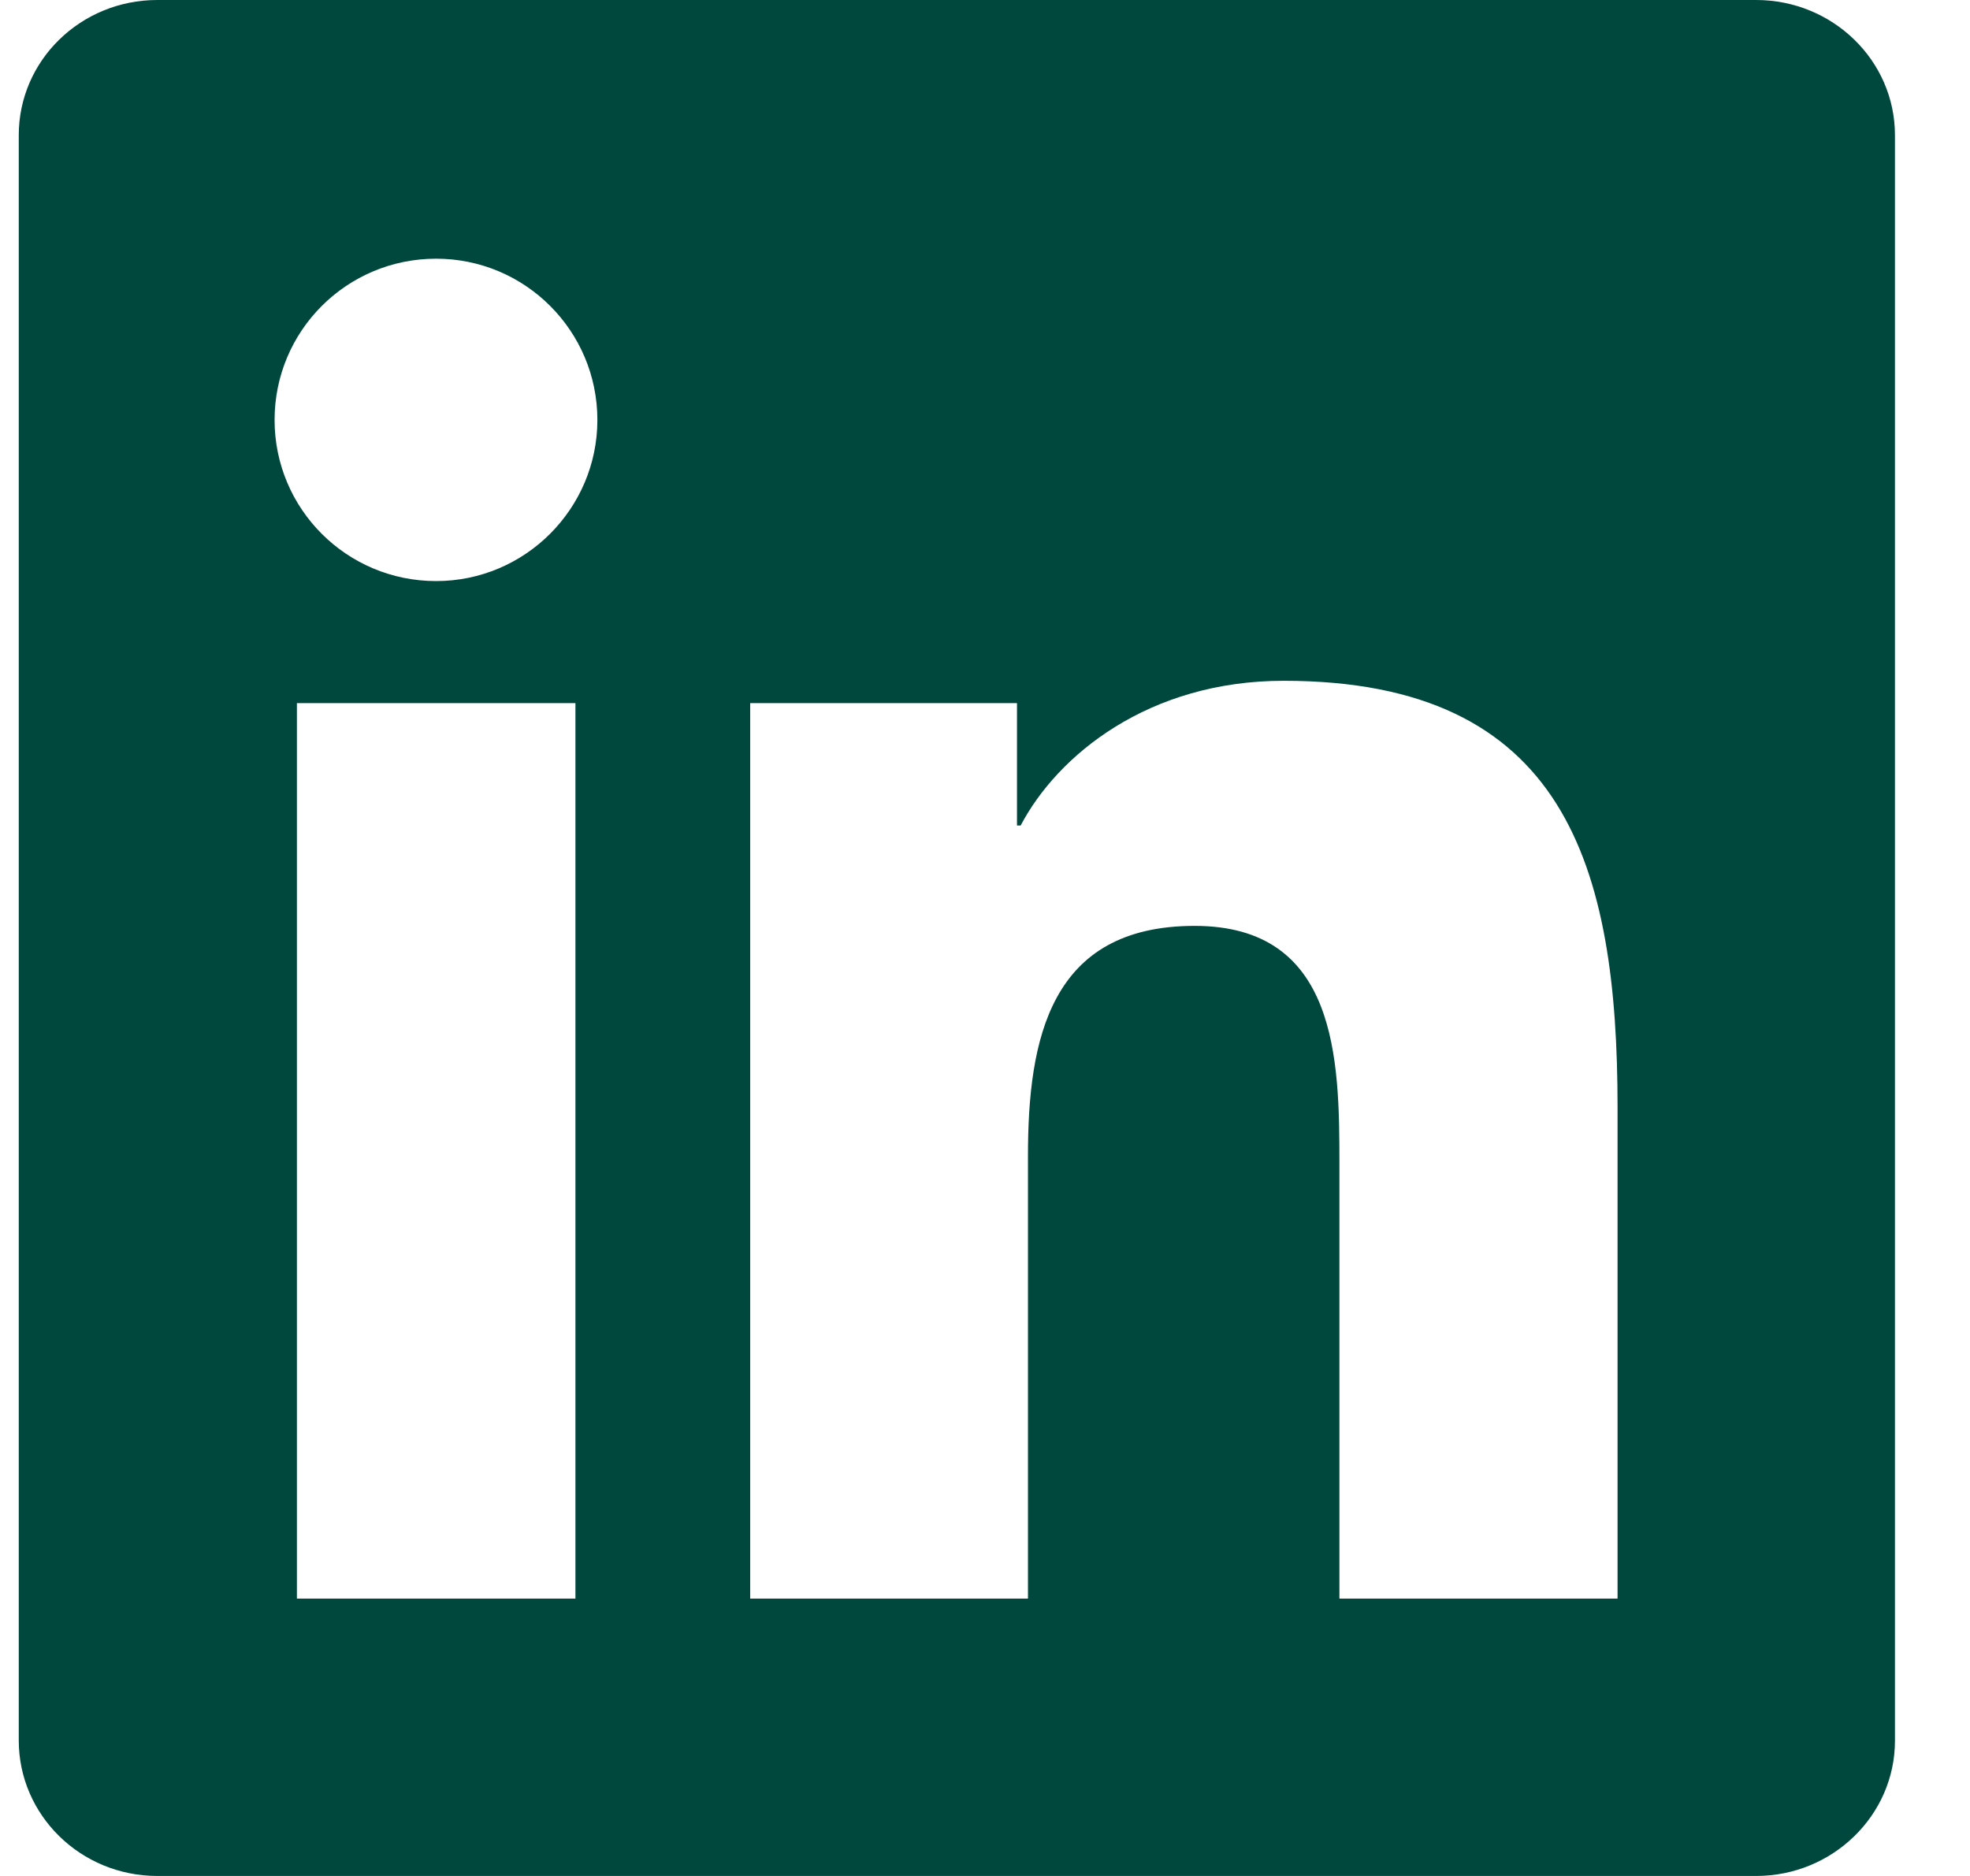 <svg width="21" height="20" viewBox="0 0 21 20" fill="none" xmlns="http://www.w3.org/2000/svg">
<path d="M18.72 0H1.677C0.86 0 0.2 0.645 0.2 1.441V18.555C0.2 19.352 0.86 20 1.677 20H18.72C19.536 20 20.2 19.352 20.2 18.559V1.441C20.2 0.645 19.536 0 18.72 0ZM6.134 17.043H3.165V7.496H6.134V17.043ZM4.649 6.195C3.696 6.195 2.927 5.426 2.927 4.477C2.927 3.527 3.696 2.758 4.649 2.758C5.598 2.758 6.368 3.527 6.368 4.477C6.368 5.422 5.598 6.195 4.649 6.195ZM17.243 17.043H14.278V12.402C14.278 11.297 14.259 9.871 12.735 9.871C11.192 9.871 10.958 11.078 10.958 12.324V17.043H7.997V7.496H10.841V8.801H10.88C11.274 8.051 12.243 7.258 13.684 7.258C16.688 7.258 17.243 9.234 17.243 11.805V17.043Z" fill="#00483D"/>
</svg>
